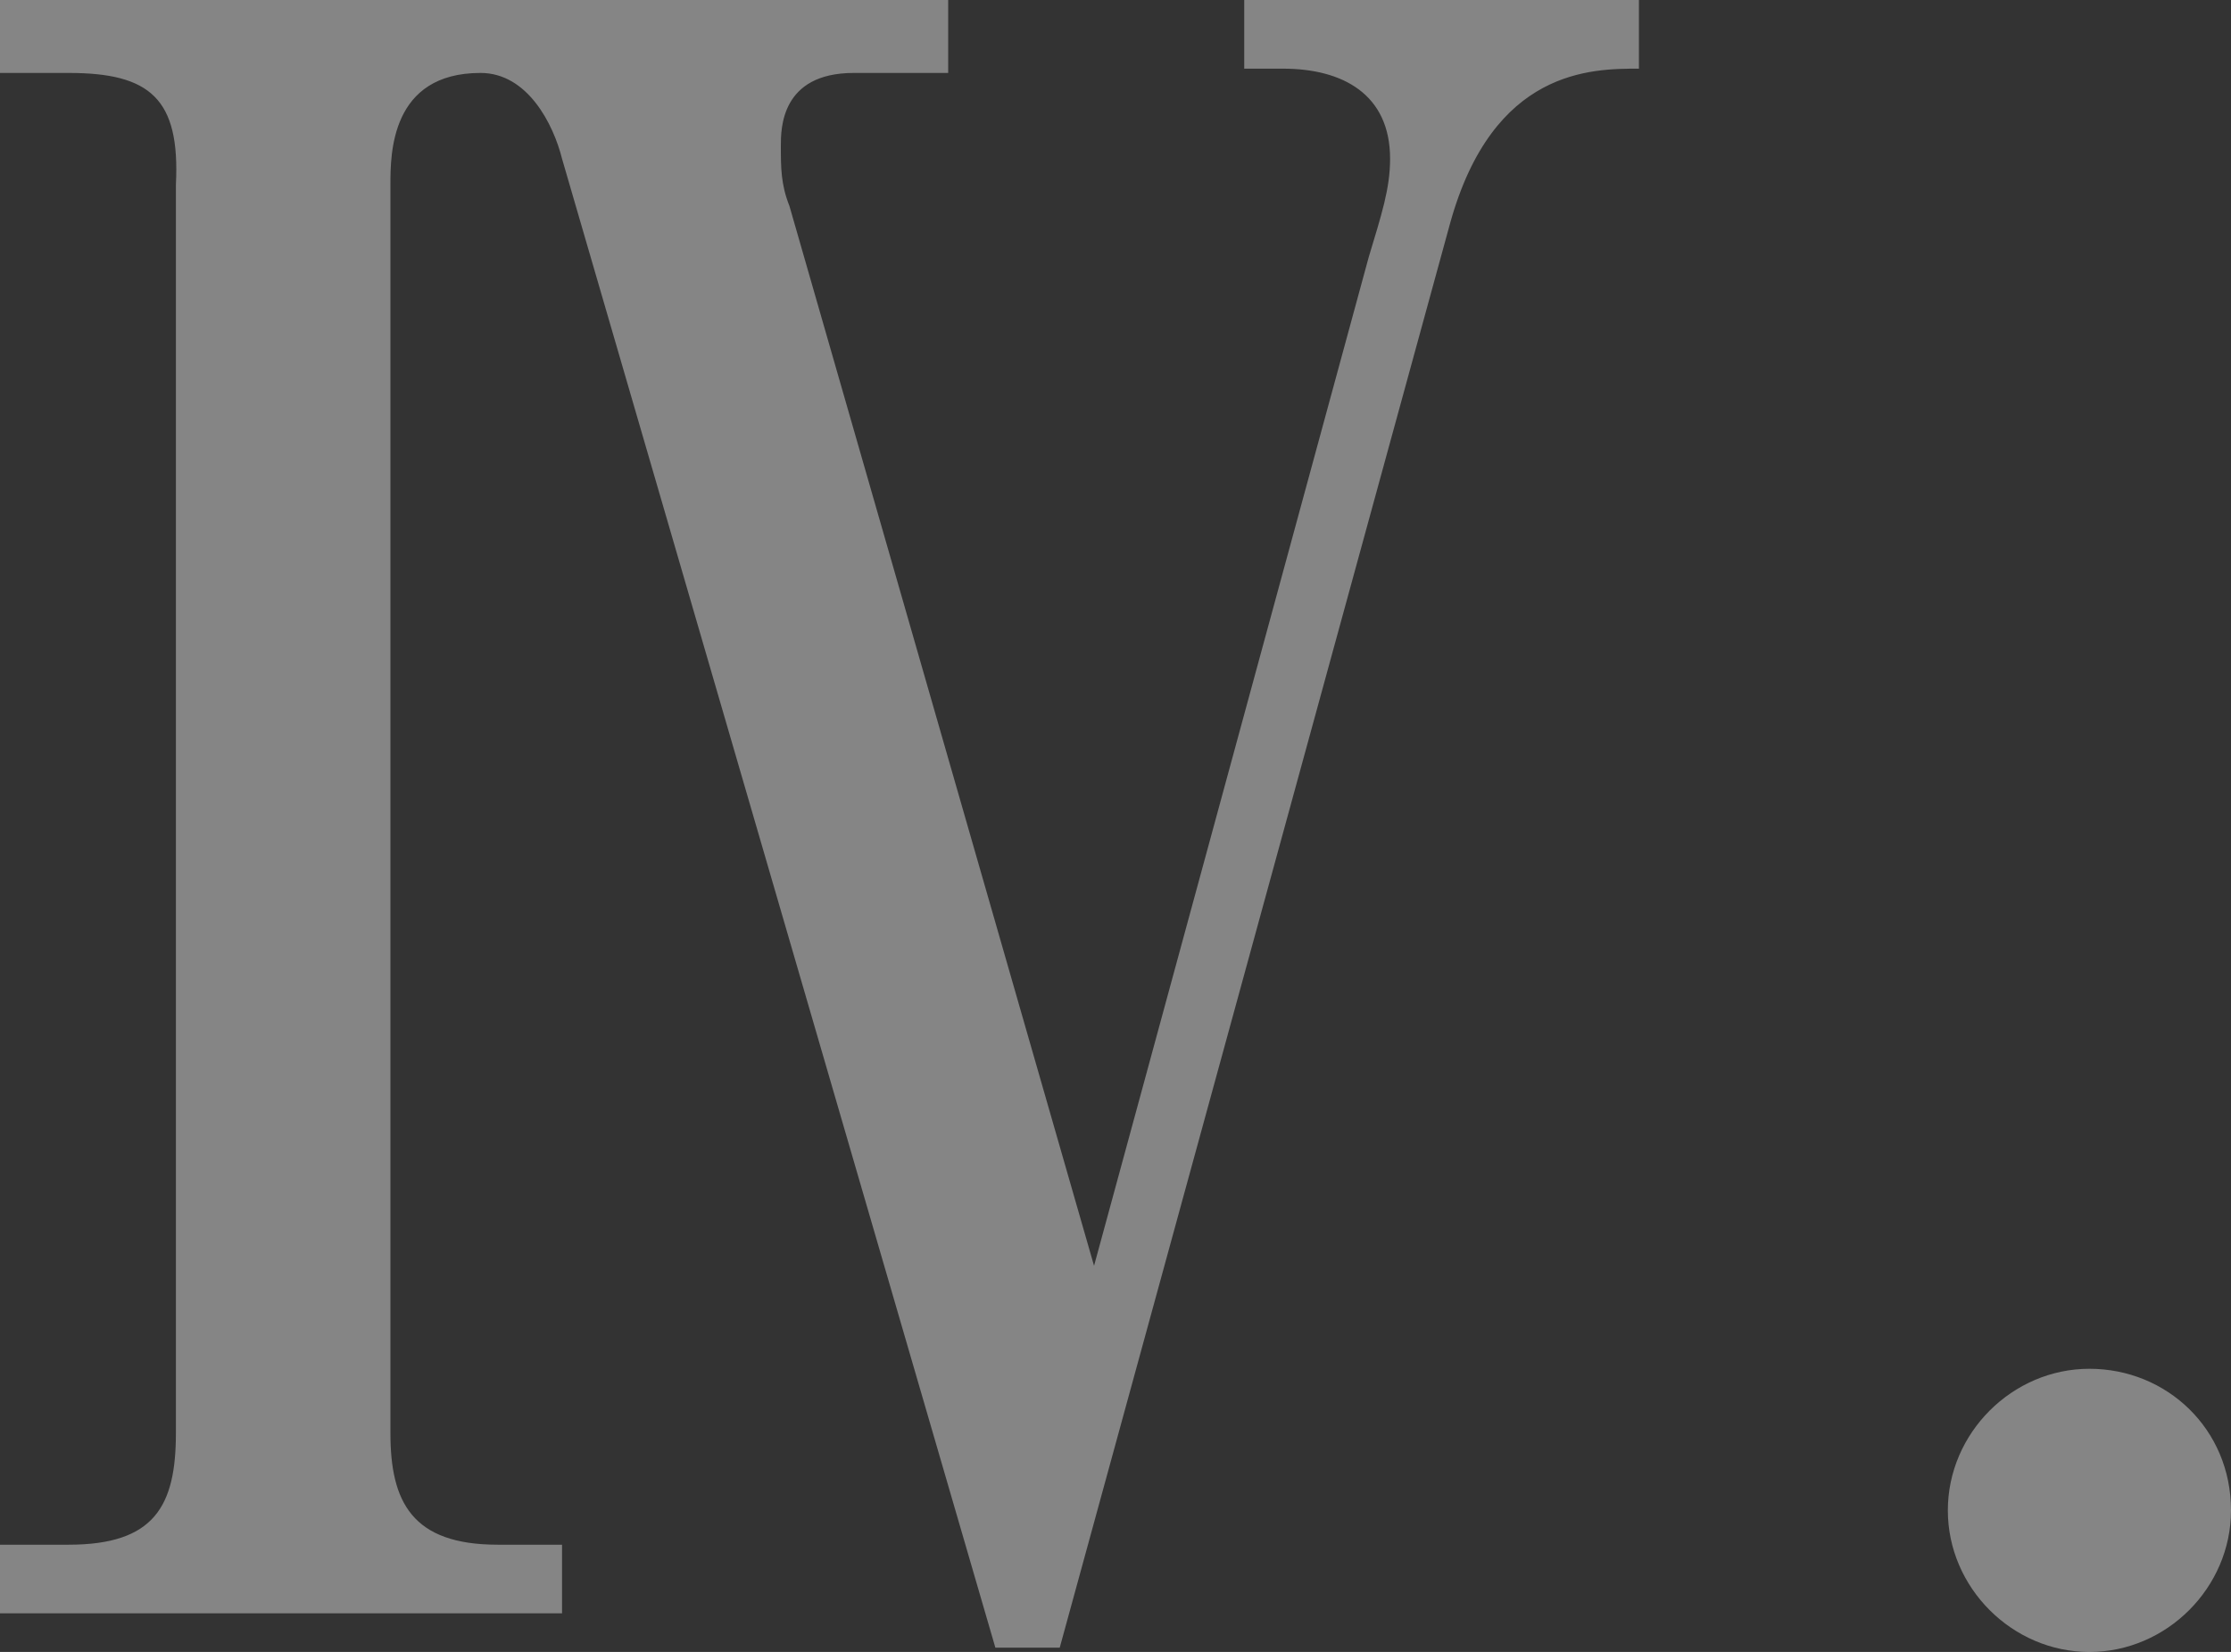 <?xml version="1.0" encoding="UTF-8"?><svg id="b" xmlns="http://www.w3.org/2000/svg" viewBox="0 0 5.2 3.85"><rect x="0" y="0" width="5.2" height="3.85" fill="#333333" stroke="none"/><defs><style>.d{fill:#fff;}.e{opacity:.4;}</style></defs><g id="c"><g class="e"><path class="d" d="m2.21.17h-.22c-.17,0-.17.13-.17.17,0,.05,0,.09.02.14l.71,2.47.64-2.35c.03-.1.05-.16.05-.23,0-.15-.11-.21-.25-.21h-.09v-.17h.92v.17c-.11,0-.34,0-.44.36l-.91,3.32h-.15L1.31.37c-.02-.08-.08-.2-.19-.2-.21,0-.21.19-.21.26v2.91c0,.16.05.26.25.26h.15v.16H0v-.16h.16c.2,0,.25-.09.25-.26V.43C.42.23.35.17.16.17h-.16v-.17h2.21v.17Z"/><path class="d" d="m5.2,3.52c0,.18-.15.33-.33.33s-.33-.15-.33-.33.15-.33.33-.33.33.14.33.33Z"/></g></g></svg>